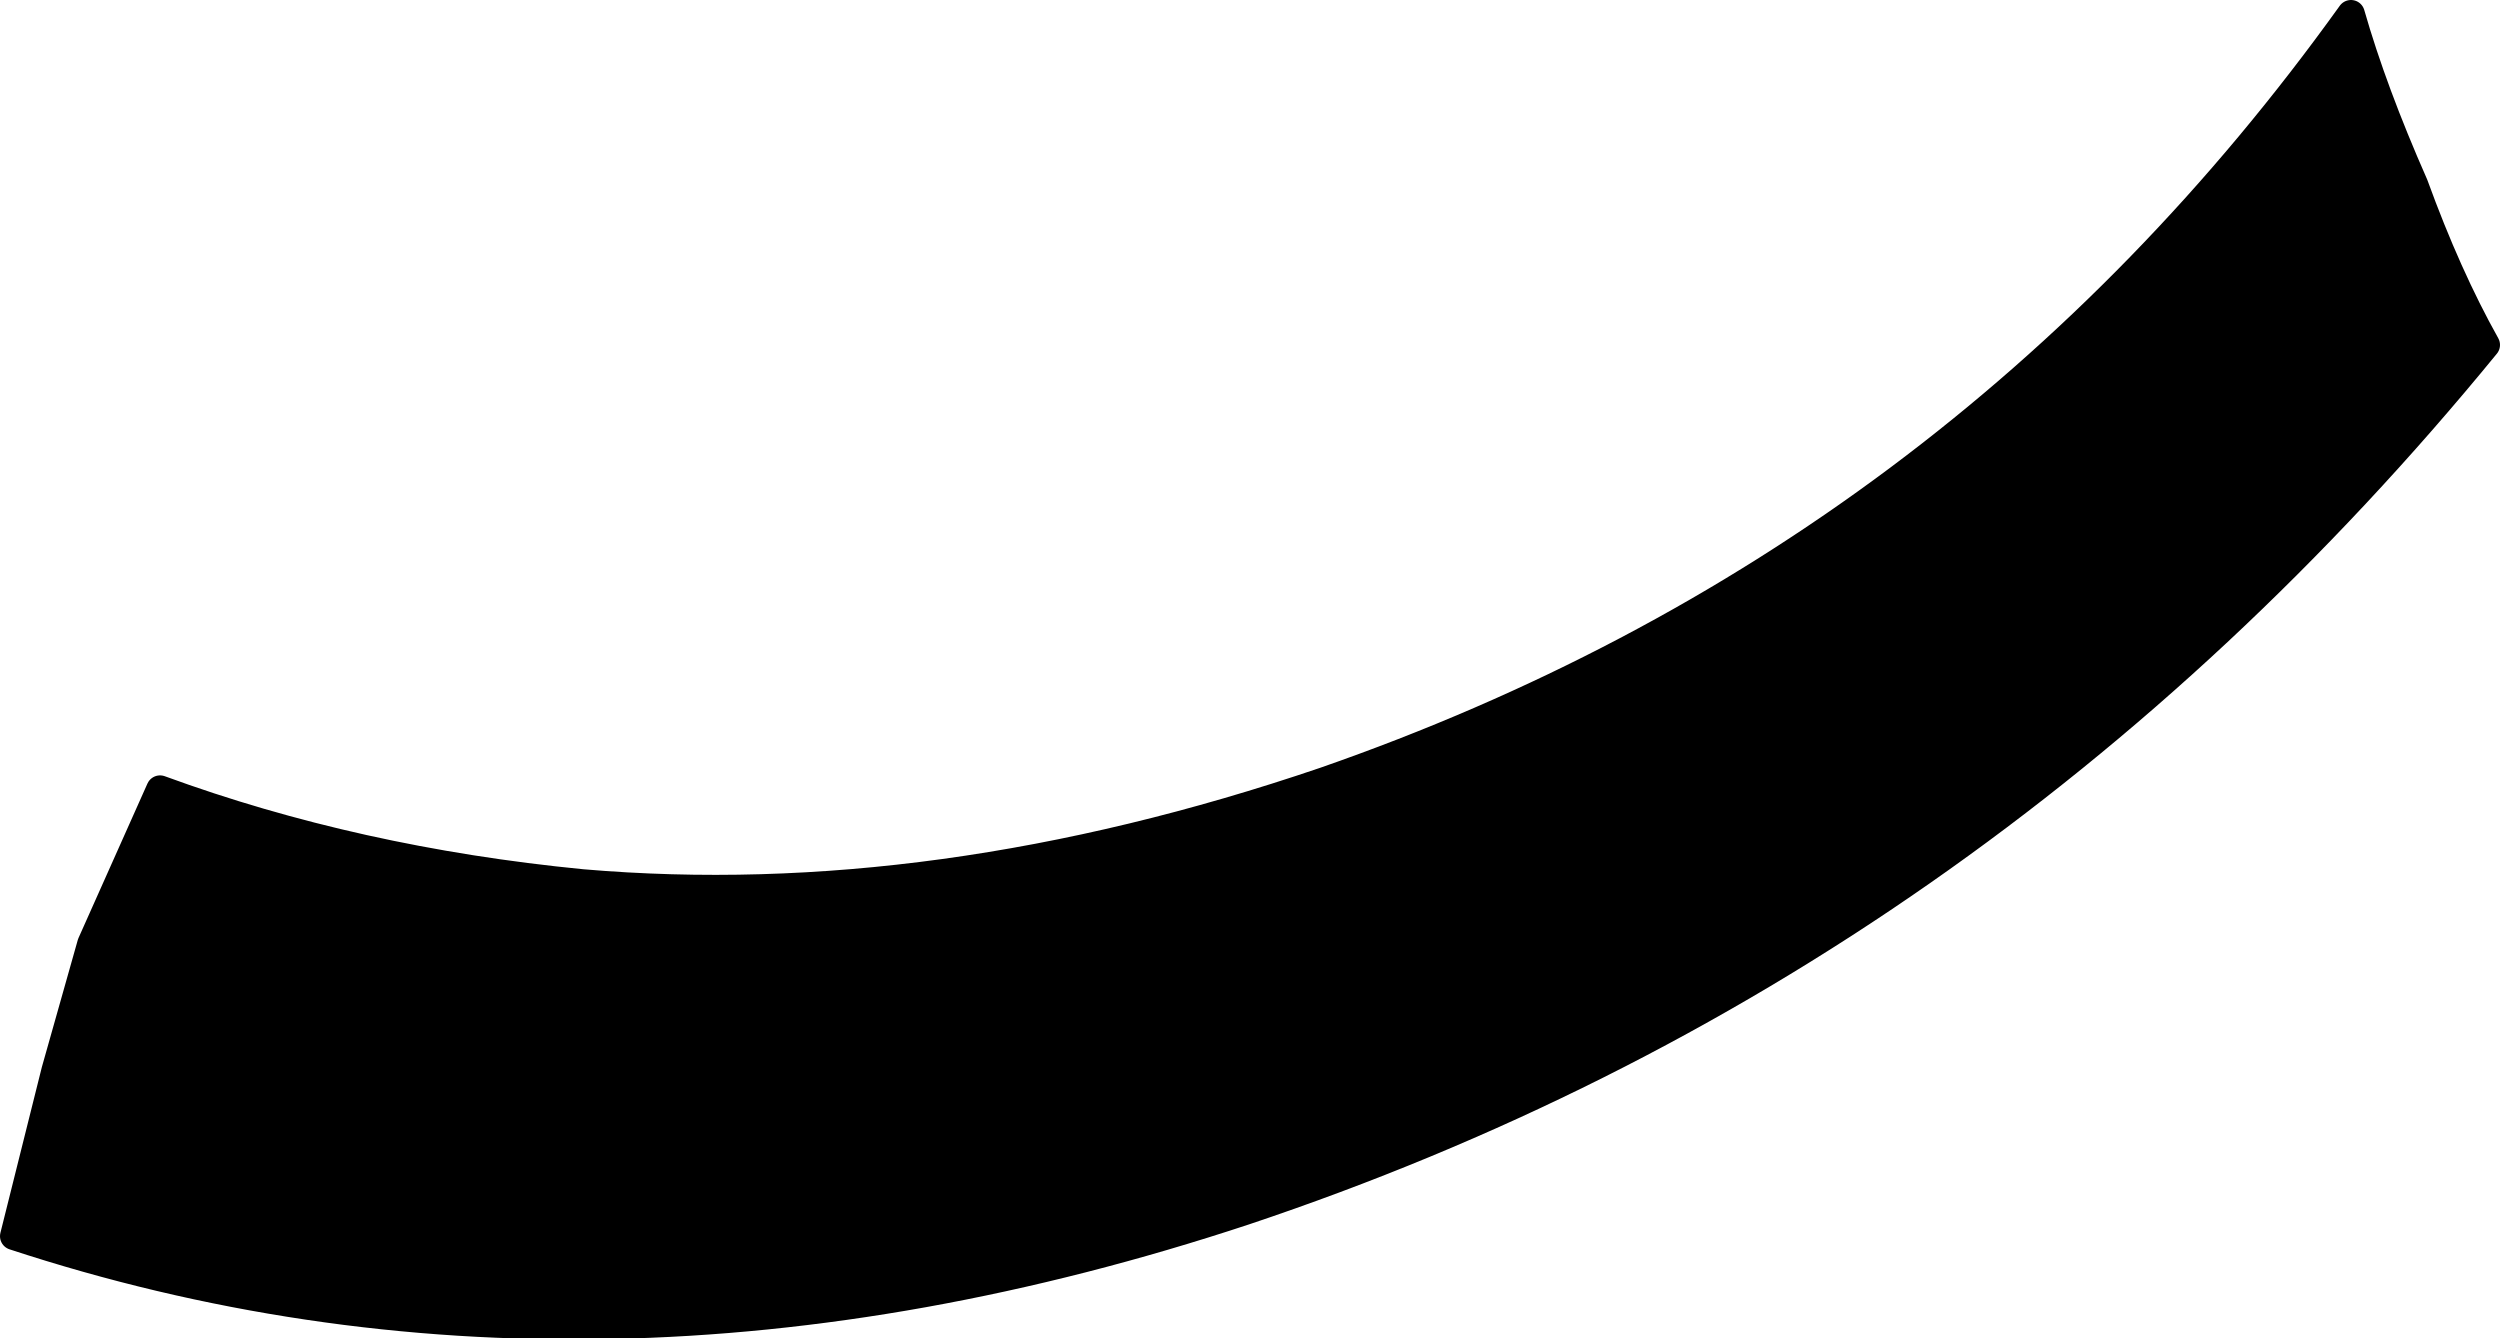 <?xml version="1.0" encoding="UTF-8" standalone="no"?>
<svg xmlns:xlink="http://www.w3.org/1999/xlink" height="24.25px" width="45.3px" xmlns="http://www.w3.org/2000/svg">
  <g transform="matrix(1.0, 0.0, 0.0, 1.0, 39.95, -21.75)">
    <path d="M5.1 28.0 Q-4.1 39.25 -17.4 43.7 -29.2 47.6 -39.7 44.15 L-38.95 41.15 -38.3 38.85 -37.05 36.05 Q-33.5 37.35 -29.4 37.75 -23.0 38.3 -15.95 35.9 -4.45 31.9 2.65 22.0 3.05 23.4 3.8 25.1 4.4 26.75 5.1 28.0" fill="#000000" fill-rule="evenodd" stroke="none"/>
    <path d="M5.1 28.0 Q-4.1 39.25 -17.4 43.7 -29.2 47.6 -39.7 44.15 L-38.95 41.15 -38.3 38.85 -37.05 36.05 Q-33.5 37.35 -29.4 37.75 -23.0 38.3 -15.95 35.9 -4.45 31.9 2.65 22.0 3.05 23.4 3.8 25.1 4.4 26.75 5.1 28.0 Z" fill="none" stroke="#000000" stroke-linecap="round" stroke-linejoin="round" stroke-width="0.5"/>
  </g>
</svg>
